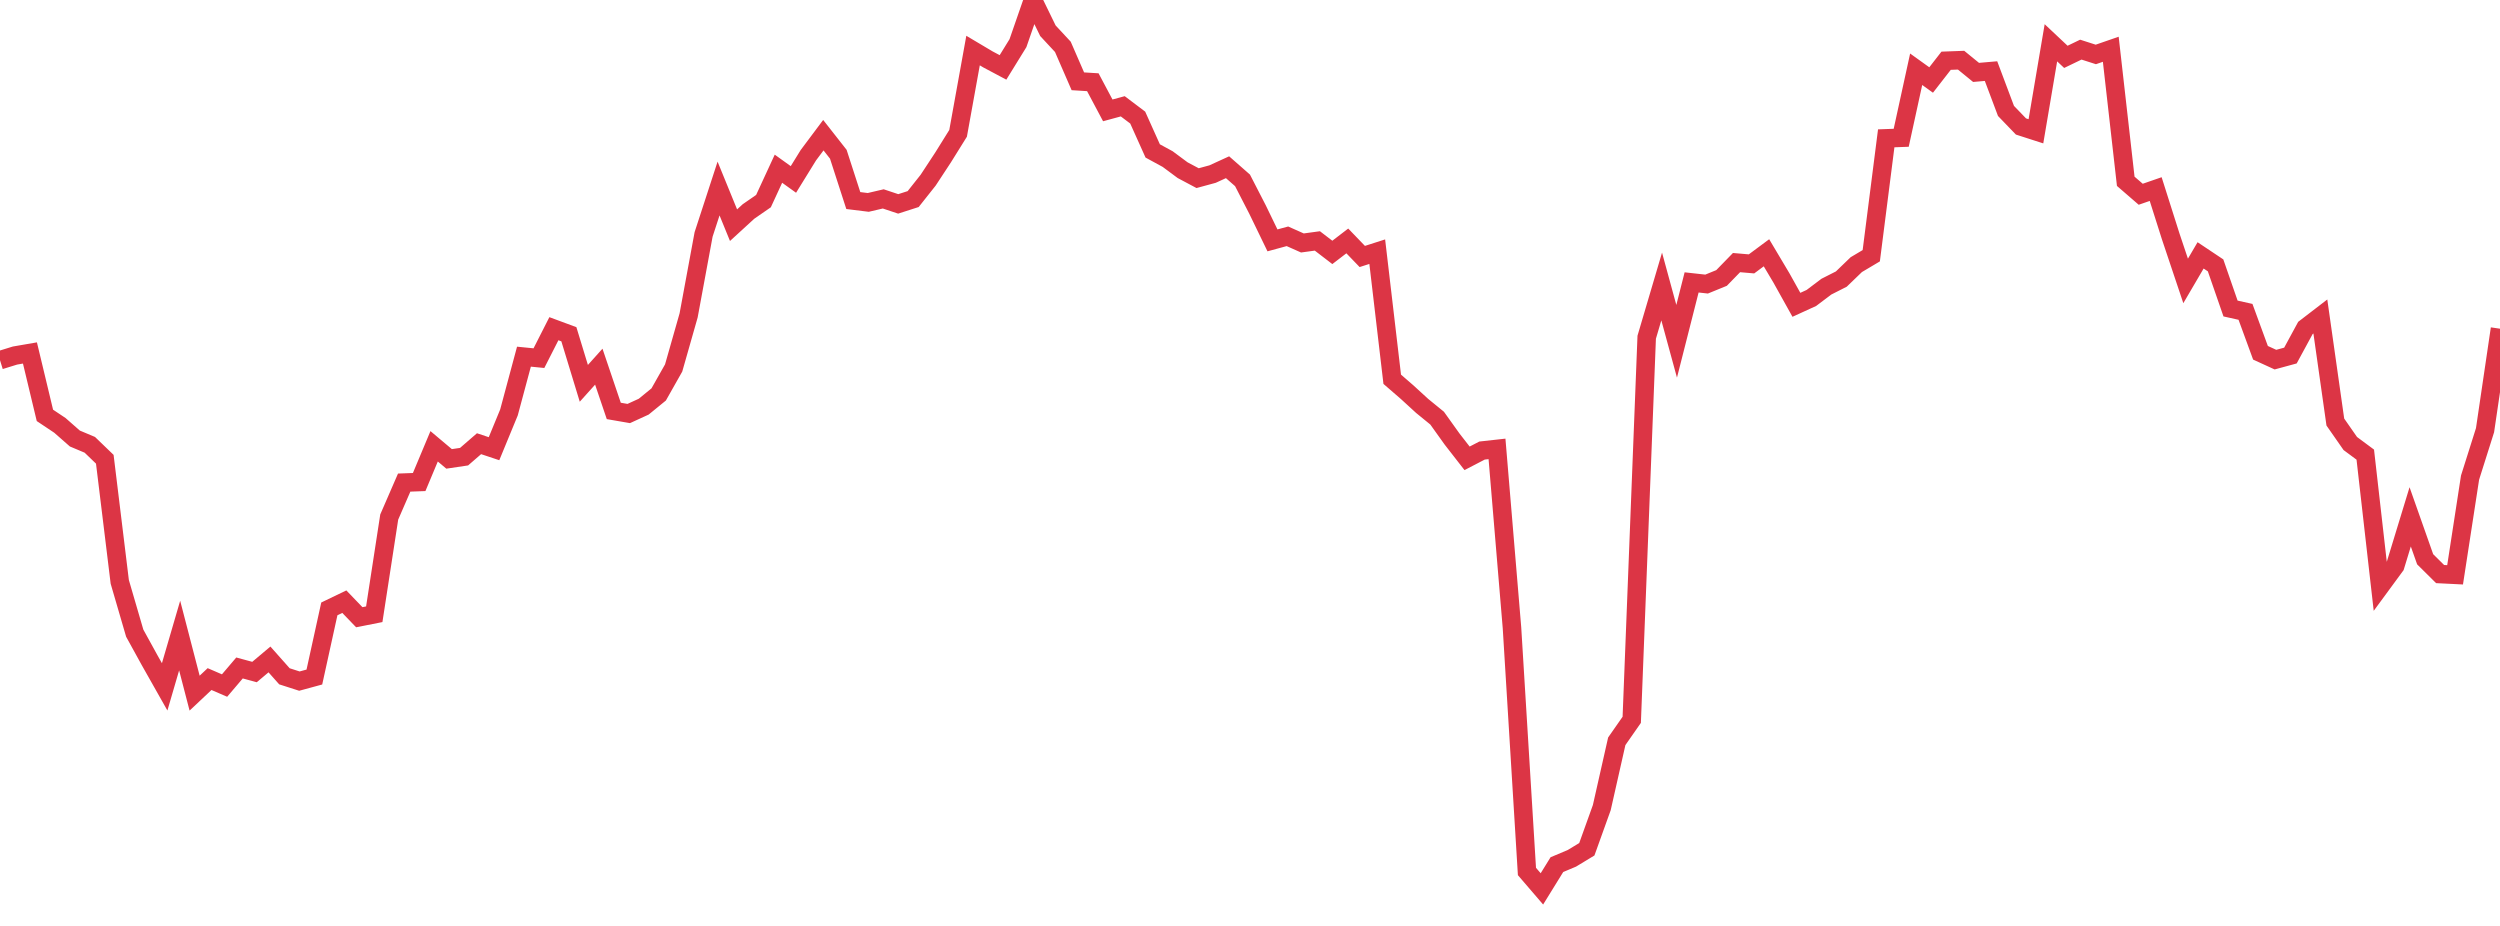 <?xml version="1.0" standalone="no"?>
<!DOCTYPE svg PUBLIC "-//W3C//DTD SVG 1.1//EN" "http://www.w3.org/Graphics/SVG/1.1/DTD/svg11.dtd">
<svg width="135" height="50" viewBox="0 0 135 50" preserveAspectRatio="none" class="sparkline" xmlns="http://www.w3.org/2000/svg"
xmlns:xlink="http://www.w3.org/1999/xlink"><path  class="sparkline--line" d="M 0 19.45 L 0 19.45 L 0.808 19.2 L 1.617 19.06 L 2.425 22.43 L 3.234 22.97 L 4.042 23.68 L 4.85 24.02 L 5.659 24.8 L 6.467 31.42 L 7.275 34.19 L 8.084 35.66 L 8.892 37.09 L 9.701 34.32 L 10.509 37.43 L 11.317 36.67 L 12.126 37.02 L 12.934 36.07 L 13.743 36.29 L 14.551 35.61 L 15.359 36.52 L 16.168 36.78 L 16.976 36.56 L 17.784 32.88 L 18.593 32.49 L 19.401 33.33 L 20.21 33.17 L 21.018 27.92 L 21.826 26.06 L 22.635 26.03 L 23.443 24.1 L 24.251 24.78 L 25.06 24.66 L 25.868 23.96 L 26.677 24.23 L 27.485 22.27 L 28.293 19.26 L 29.102 19.34 L 29.91 17.75 L 30.719 18.05 L 31.527 20.7 L 32.335 19.8 L 33.144 22.19 L 33.952 22.33 L 34.76 21.96 L 35.569 21.3 L 36.377 19.87 L 37.186 17.03 L 37.994 12.66 L 38.802 10.18 L 39.611 12.16 L 40.419 11.42 L 41.228 10.86 L 42.036 9.11 L 42.844 9.69 L 43.653 8.38 L 44.461 7.3 L 45.269 8.33 L 46.078 10.83 L 46.886 10.93 L 47.695 10.74 L 48.503 11.01 L 49.311 10.75 L 50.12 9.73 L 50.928 8.5 L 51.737 7.2 L 52.545 2.73 L 53.353 3.21 L 54.162 3.64 L 54.97 2.33 L 55.778 0 L 56.587 1.66 L 57.395 2.53 L 58.204 4.39 L 59.012 4.44 L 59.82 5.96 L 60.629 5.74 L 61.437 6.35 L 62.246 8.15 L 63.054 8.59 L 63.862 9.19 L 64.671 9.62 L 65.479 9.4 L 66.287 9.03 L 67.096 9.74 L 67.904 11.31 L 68.713 12.98 L 69.521 12.76 L 70.329 13.12 L 71.138 13.01 L 71.946 13.63 L 72.754 13.01 L 73.563 13.85 L 74.371 13.59 L 75.18 20.48 L 75.988 21.18 L 76.796 21.92 L 77.605 22.58 L 78.413 23.71 L 79.222 24.75 L 80.03 24.33 L 80.838 24.24 L 81.647 33.9 L 82.455 47.06 L 83.263 48 L 84.072 46.69 L 84.88 46.35 L 85.689 45.86 L 86.497 43.61 L 87.305 40.03 L 88.114 38.87 L 88.922 18.21 L 89.731 15.47 L 90.539 18.43 L 91.347 15.25 L 92.156 15.34 L 92.964 15.01 L 93.772 14.18 L 94.581 14.25 L 95.389 13.65 L 96.198 15.01 L 97.006 16.46 L 97.814 16.09 L 98.623 15.48 L 99.431 15.07 L 100.24 14.29 L 101.048 13.81 L 101.856 7.47 L 102.665 7.44 L 103.473 3.74 L 104.281 4.32 L 105.09 3.28 L 105.898 3.25 L 106.707 3.91 L 107.515 3.84 L 108.323 5.99 L 109.132 6.83 L 109.94 7.09 L 110.749 2.31 L 111.557 3.07 L 112.365 2.68 L 113.174 2.94 L 113.982 2.66 L 114.79 9.79 L 115.599 10.49 L 116.407 10.21 L 117.216 12.76 L 118.024 15.17 L 118.832 13.79 L 119.641 14.33 L 120.449 16.66 L 121.257 16.84 L 122.066 19.05 L 122.874 19.42 L 123.683 19.2 L 124.491 17.71 L 125.299 17.09 L 126.108 22.79 L 126.916 23.95 L 127.725 24.55 L 128.533 31.66 L 129.341 30.56 L 130.15 27.91 L 130.958 30.2 L 131.766 31 L 132.575 31.04 L 133.383 25.79 L 134.192 23.23 L 135 17.75" fill="none" stroke-width="1" stroke="#dc3545"></path></svg>